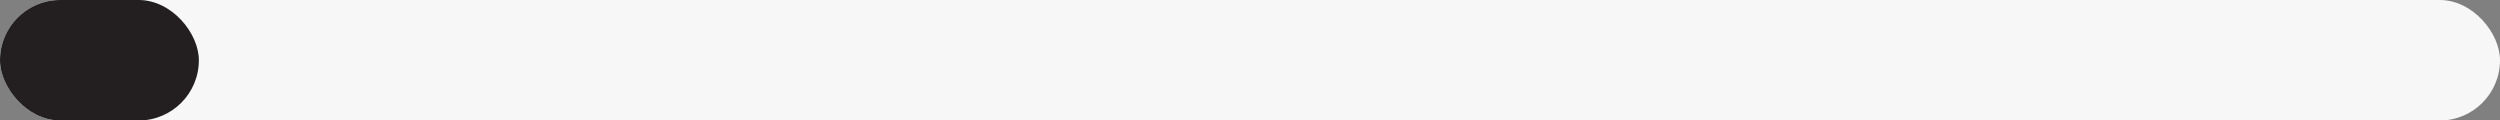 <svg xmlns="http://www.w3.org/2000/svg" width="166" height="8" viewBox="0 0 166 8" fill="none"><rect x="0" y="0" width="166" height="8" fill="#808080" stroke="none"/><rect width="166" height="8" rx="4" fill="#F7F7F7"></rect><rect width="13.204" height="8" rx="4" fill="#231F20"></rect></svg>